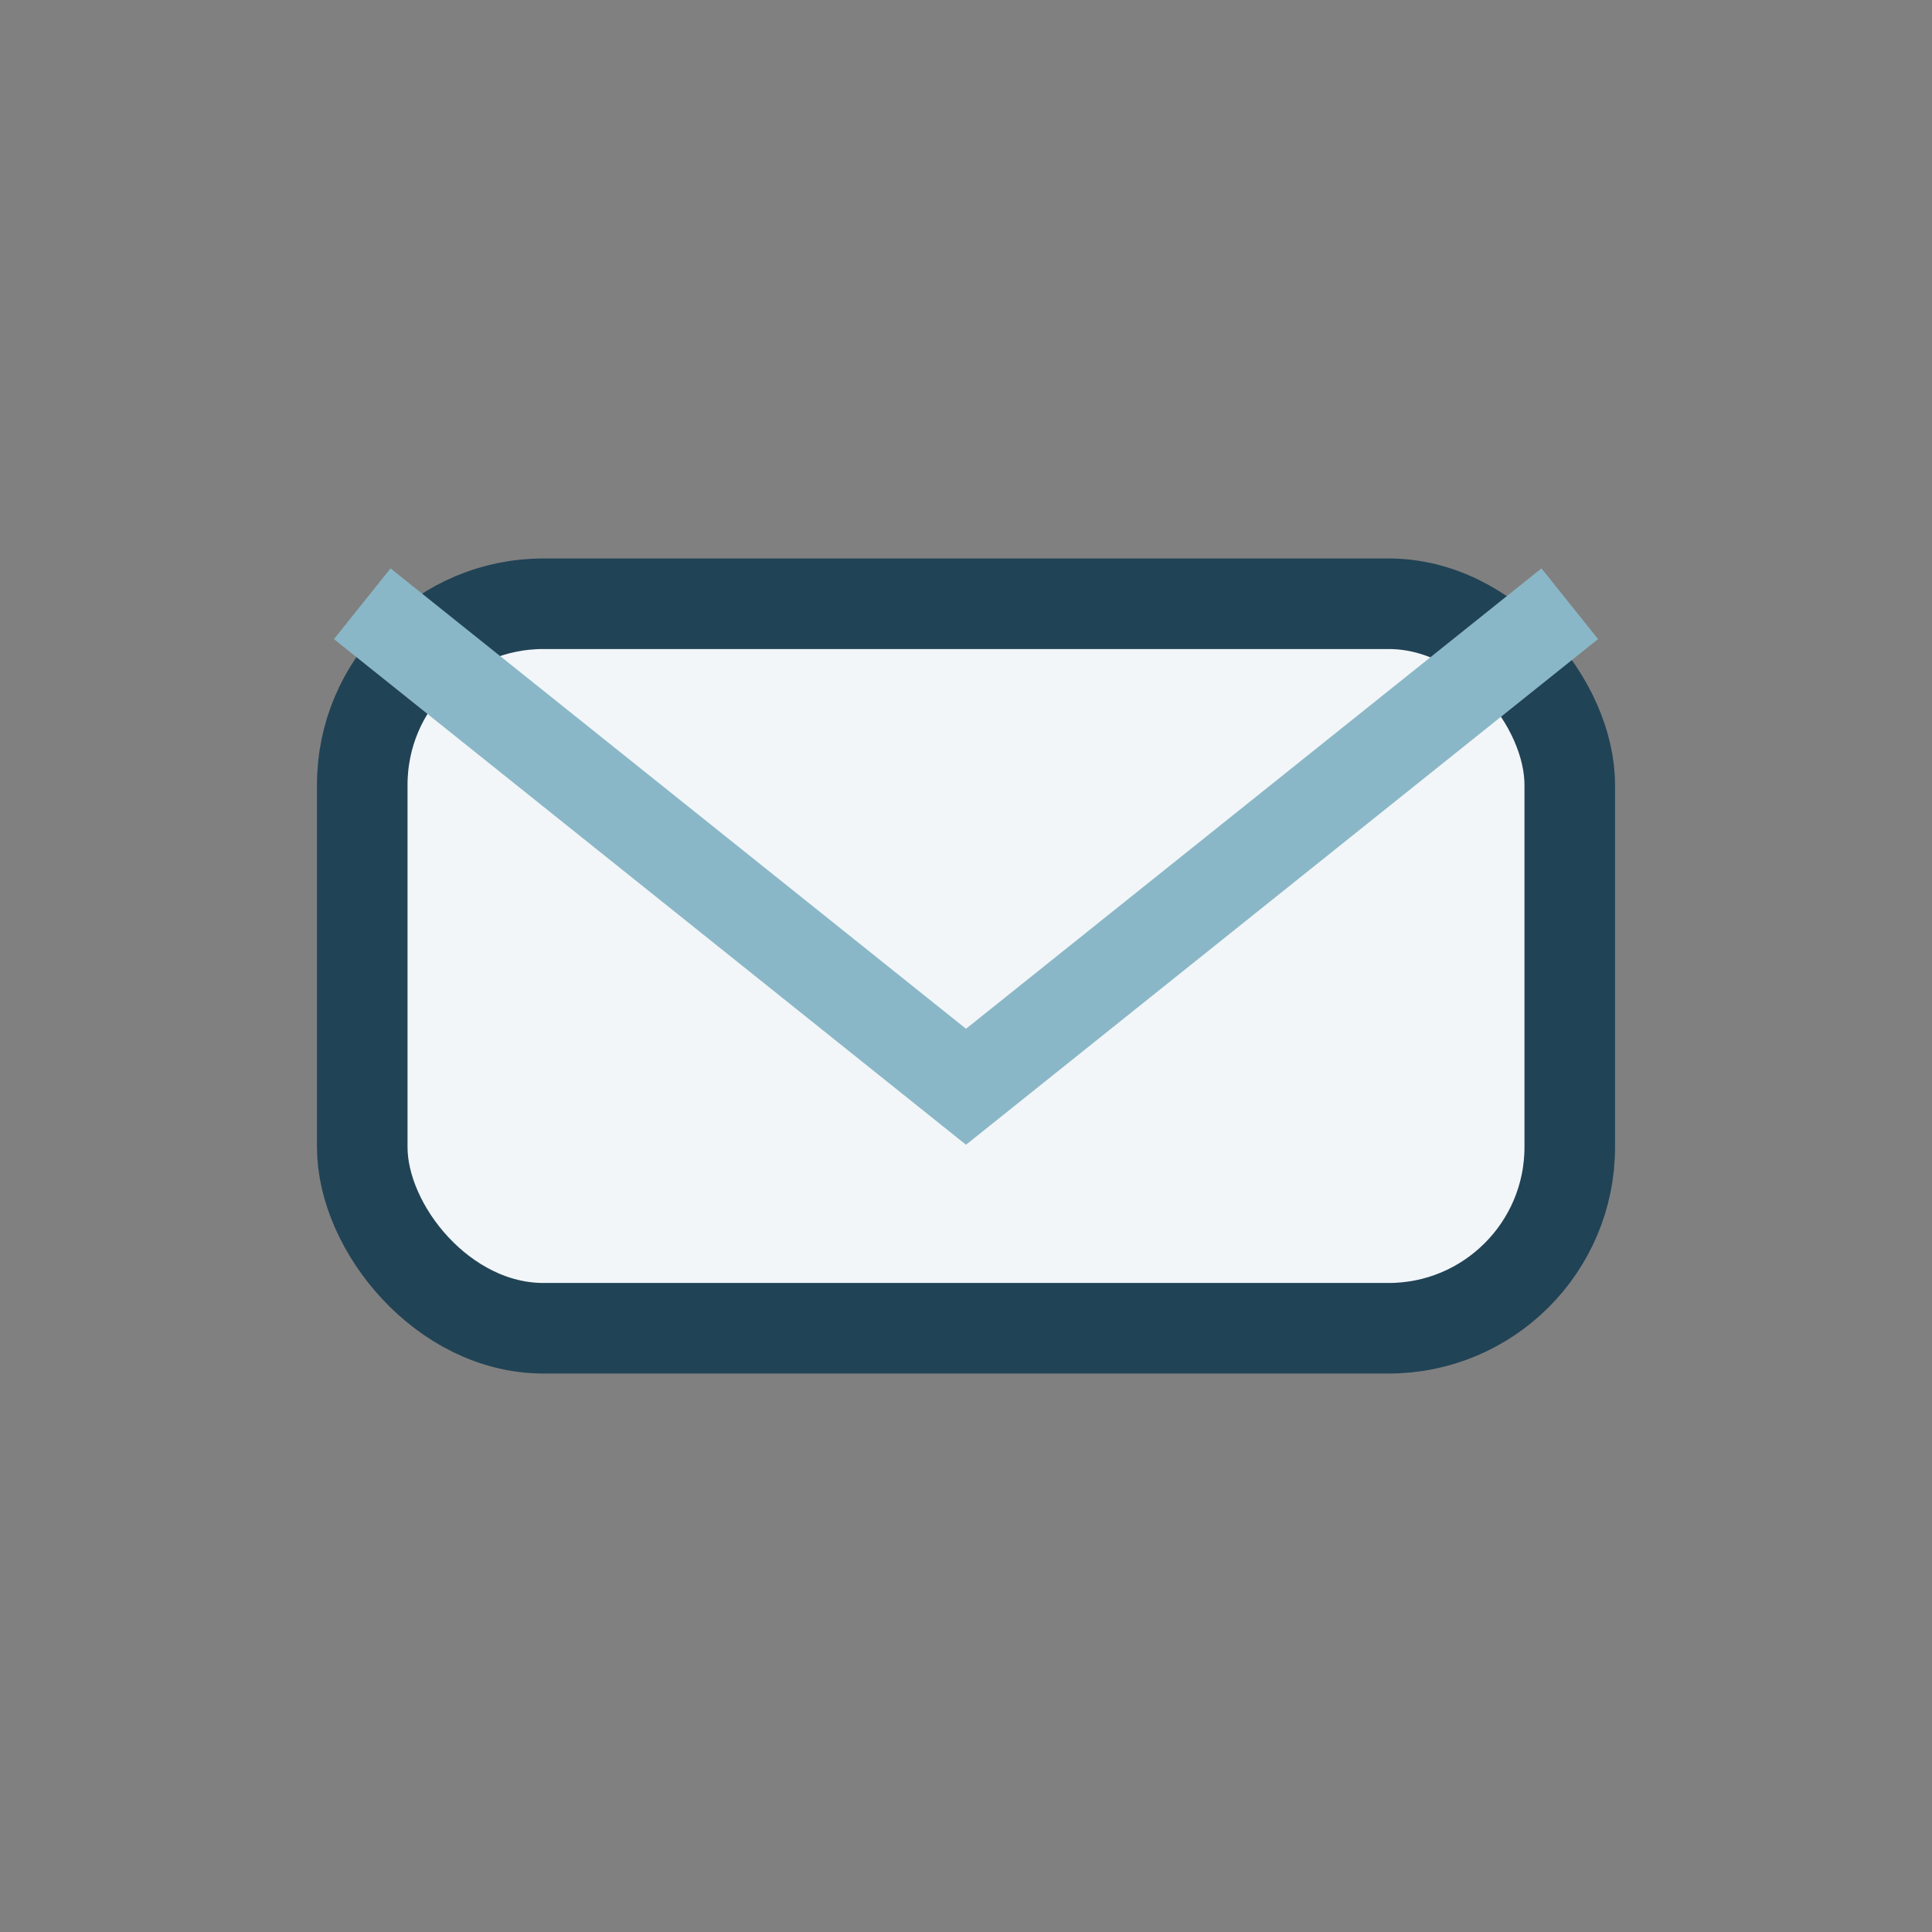<?xml version="1.0" encoding="UTF-8"?>
<svg xmlns="http://www.w3.org/2000/svg" width="32" height="32" viewBox="0 0 32 32"><rect x="0" y="0" width="32" height="32" fill="#808080" stroke="none"/><rect x="6" y="10" width="20" height="12" rx="3" fill="#F2F6F8" stroke="#214356" stroke-width="1.5"/><path d="M6 10l10 8 10-8" fill="none" stroke="#8AB7C7" stroke-width="1.5"/></svg>